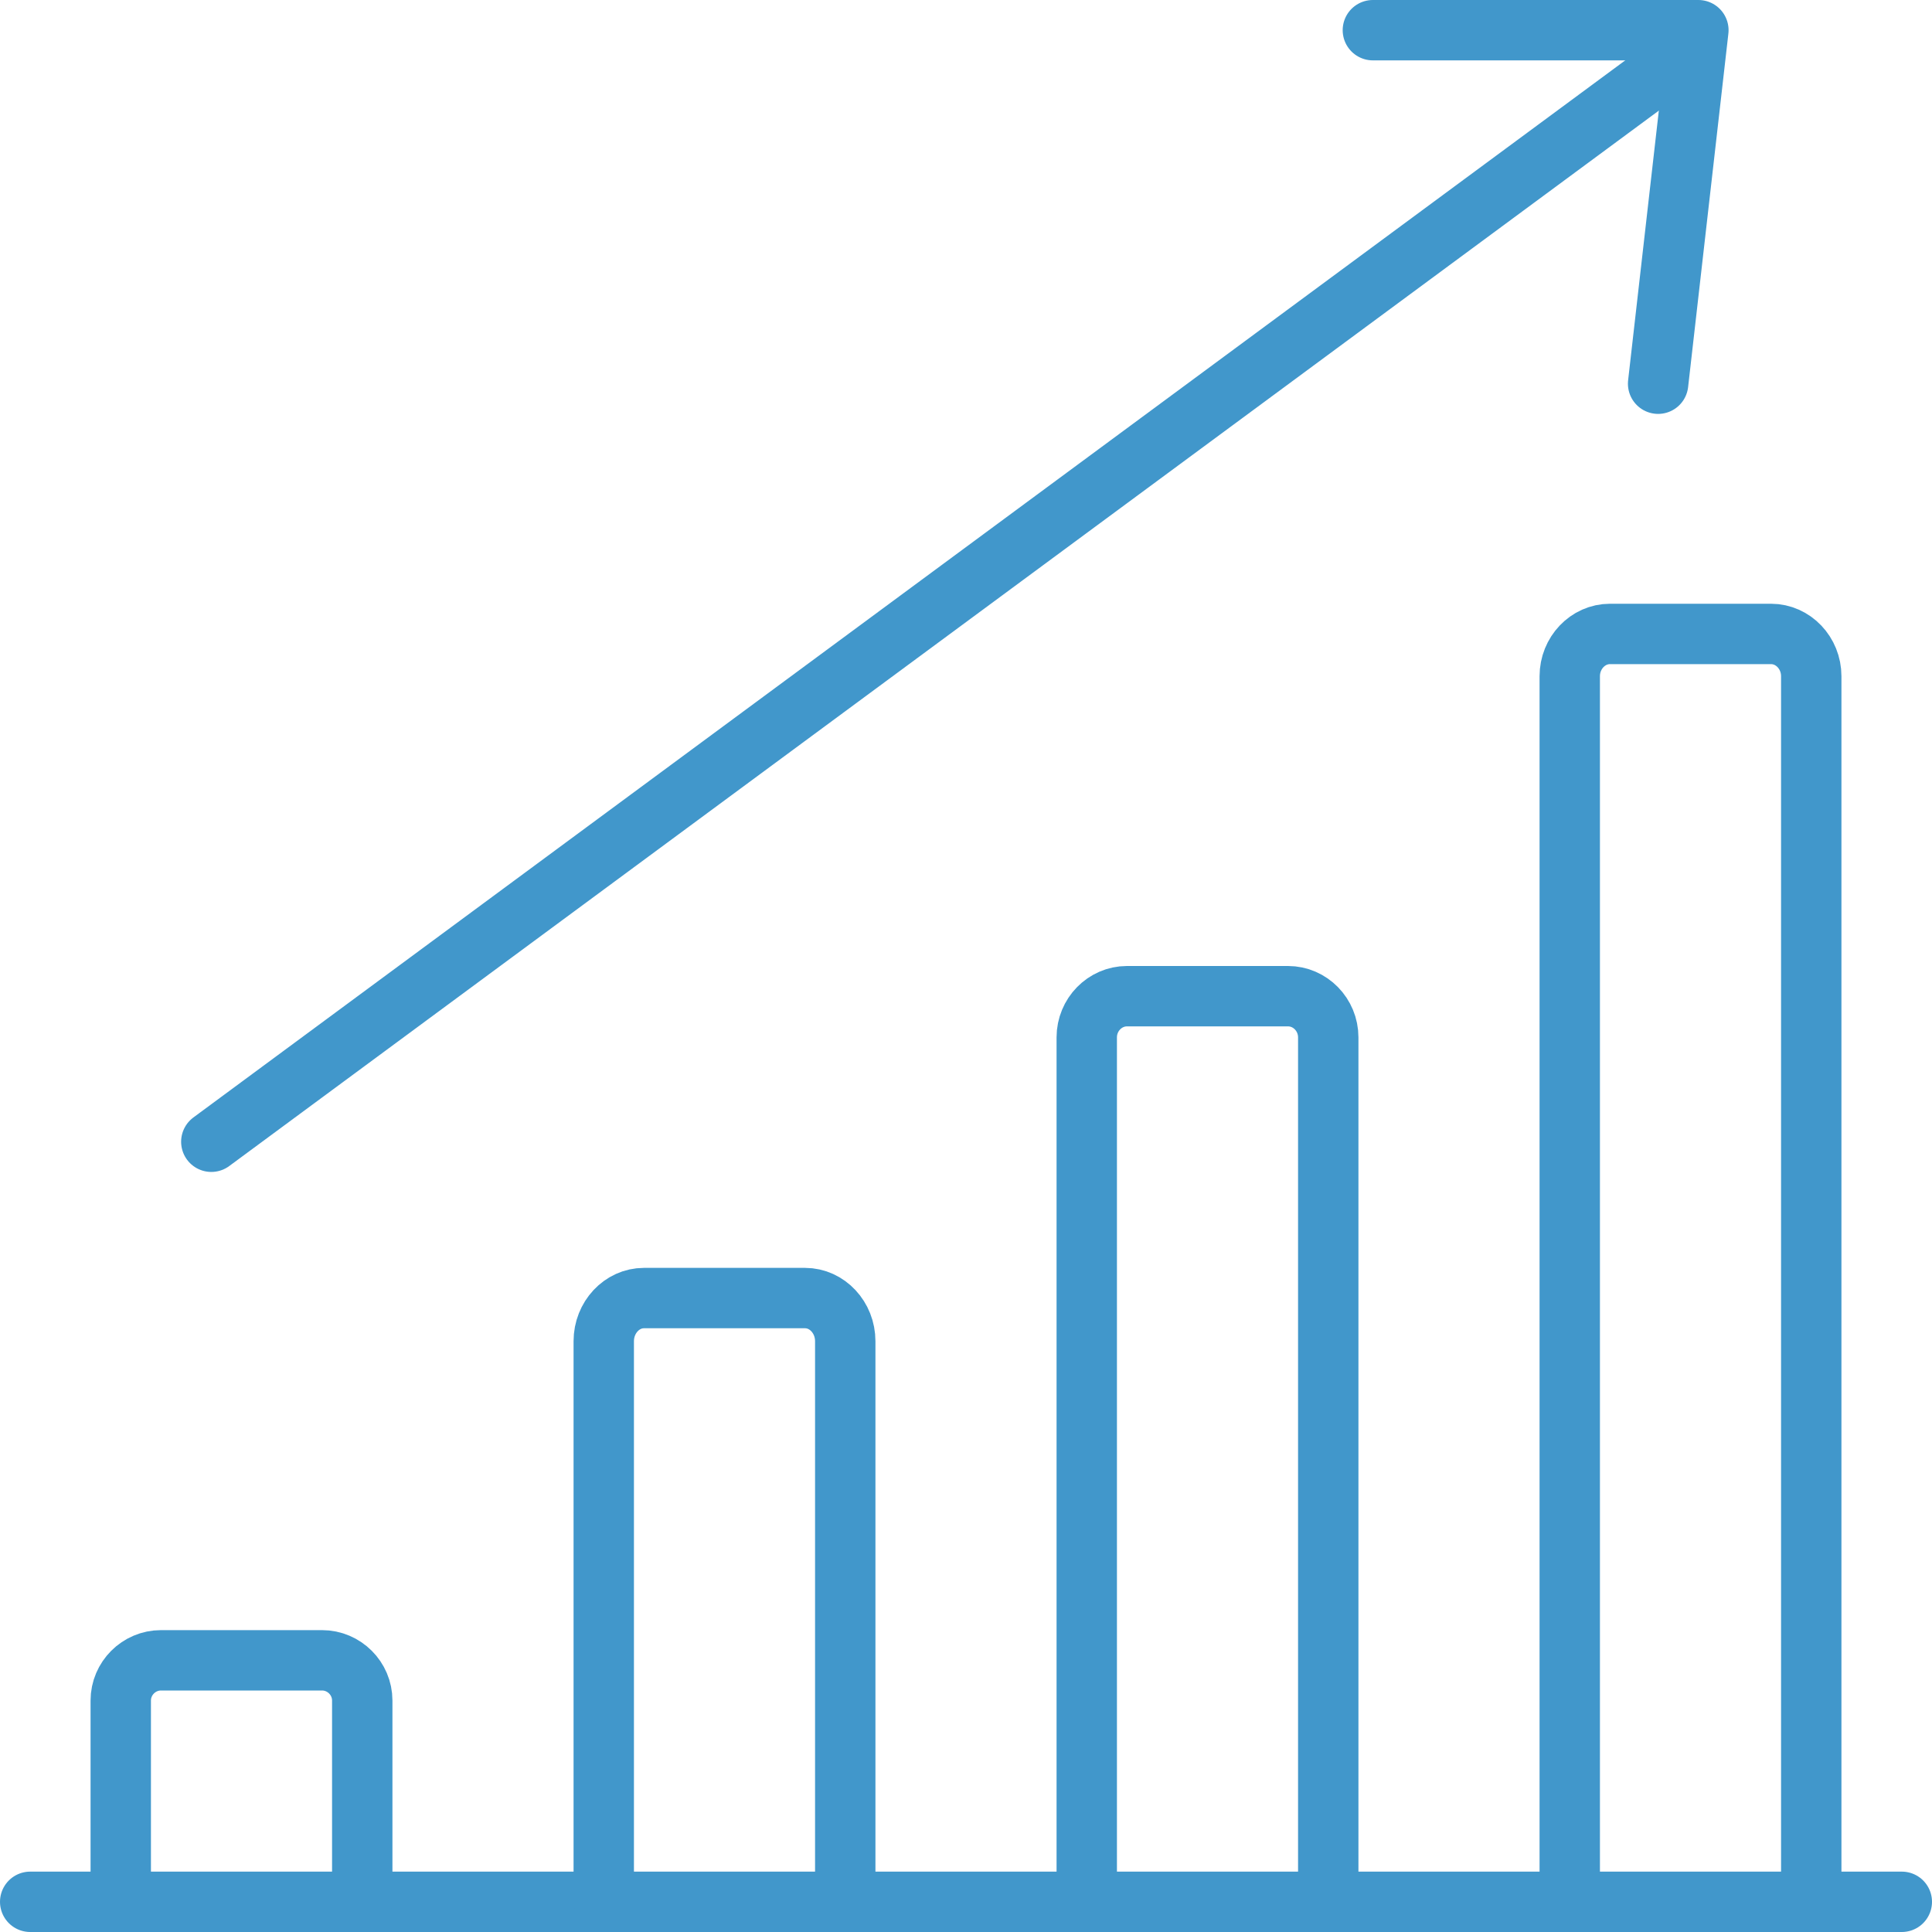 <svg width="64" height="64" viewBox="0 0 64 64" fill="none" xmlns="http://www.w3.org/2000/svg">
<g clip-path="url(#clip0_89_10074)">
<path d="M1 63H63" stroke="#4197CB" stroke-width="2" stroke-linecap="round" stroke-linejoin="round"/>
<path d="M12 63V56.333C12 55.6 11.4 55 10.667 55H5.333C4.6 55 4 55.6 4 56.333V63" stroke="#4197CB" stroke-width="2" stroke-linecap="round" stroke-linejoin="round"/>
<path d="M28 63V44.429C28 43.643 27.4 43 26.667 43H21.333C20.6 43 20 43.643 20 44.429V63" stroke="#4197CB" stroke-width="2" stroke-linecap="round" stroke-linejoin="round"/>
<path d="M44 63V34.364C44 33.614 43.4 33 42.667 33H37.333C36.6 33 36 33.614 36 34.364V63" stroke="#4197CB" stroke-width="2" stroke-linecap="round" stroke-linejoin="round"/>
<path d="M60 63V22.4C60 21.63 59.4 21 58.667 21H53.333C52.6 21 52 21.63 52 22.4V63" stroke="#4197CB" stroke-width="2" stroke-linecap="round" stroke-linejoin="round"/>
<path d="M7 37.822L55.522 2" stroke="#4197CB" stroke-width="2" stroke-linecap="round" stroke-linejoin="round"/>
<path d="M54.927 12.711L56.261 1H45.478" stroke="#4197CB" stroke-width="2" stroke-linecap="round" stroke-linejoin="round"/>
</g>
<defs>
<clipPath id="clip0_89_10074">
<rect width="64" height="64" fill="white"/>
</clipPath>
</defs>
</svg>
